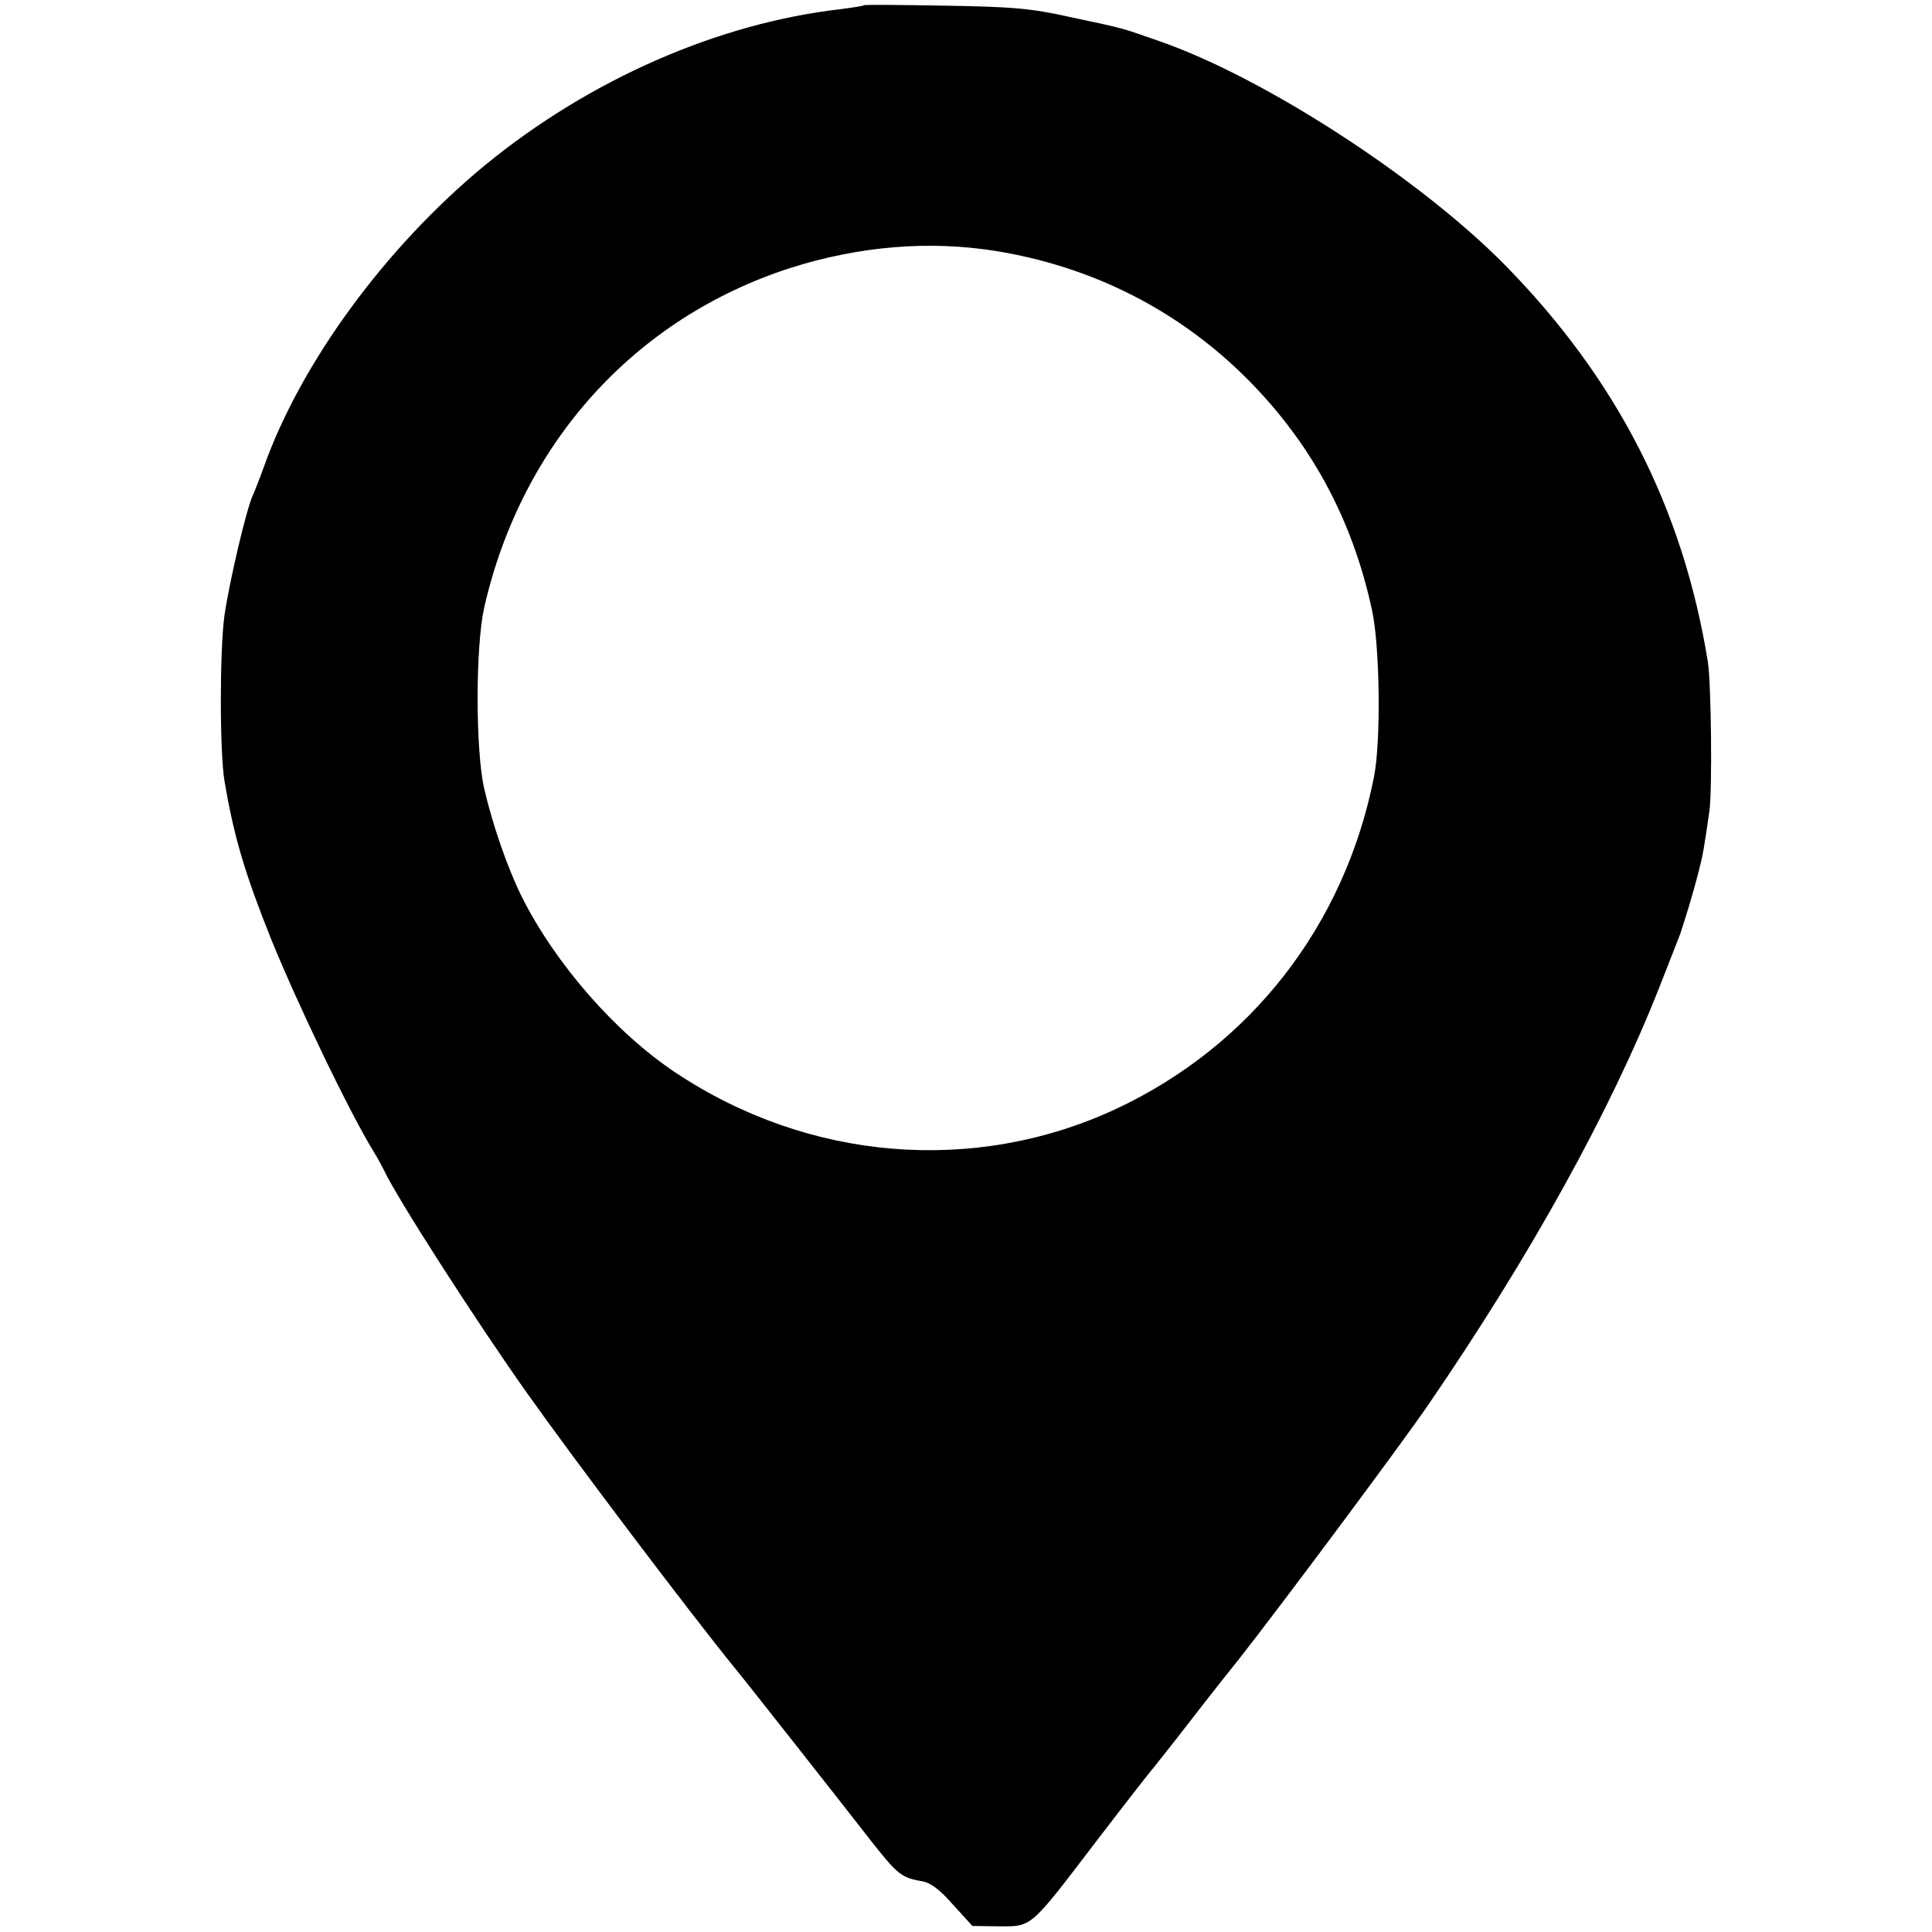 <svg version="1" xmlns="http://www.w3.org/2000/svg" width="682.667" height="682.667" viewBox="0 0 512 512"><path d="M228.9 1.4c-.2.2-2.9.6-5.9 1-32.7 3.7-66.8 18.7-94.5 41.4-26.3 21.7-48.7 52.2-58.6 80-1.1 3.1-2.5 6.6-3 7.7-1.7 3.9-6 22.1-7.4 31.5-1.3 9.3-1.3 36.3 0 44 2.5 14.9 5.5 24.7 12.2 41.5 7 17.3 21 46.5 27.5 57 1 1.6 2.1 3.7 2.5 4.5 3.3 7.2 24.7 40.5 38.2 59.5 12.4 17.5 43.3 58.4 54.8 72.5 2.5 3 29.1 36.8 35.7 45.3 7.3 9.3 8.4 10.3 13.7 11.2 2.5.4 4.8 2.1 8.5 6.3l5.1 5.6 7.1.1c8.8 0 8 .7 26-22.9 7.5-9.8 14.2-18.4 14.8-19 .5-.6 3.4-4.3 6.4-8.1 3-3.9 10.3-13.3 16.4-20.9 11.4-14.5 43.2-57.2 50.1-67.3 27-39.4 48.2-77.6 61.3-110.8 5.3-13.6 5.5-13.9 5.8-15 2.8-8.5 5.4-18.2 5.9-21.6.4-2.4 1.1-6.9 1.5-9.9.8-5.5.5-33.8-.4-39.6-6.6-40.8-24.1-75-53.9-105.3-22.4-22.7-63.4-49.4-91.2-59.1-10.6-3.7-8.9-3.3-24-6.5-10.3-2.3-15.1-2.7-33.1-3-11.6-.2-21.3-.3-21.5-.1zm34.9 65.1c25.4 4.1 47.8 15.4 65.7 32.9 17.5 17.2 28.8 37.7 34.1 62.3 2.1 9.6 2.4 34.9.5 44.3-7.8 39.3-32.7 71.3-68.6 88-37.4 17.3-81.2 13.7-116.4-9.7-16.1-10.7-32-29-40.9-46.8-3.7-7.5-7.7-19-9.9-28.6-2.3-10.2-2.3-37.4 0-47.8 9.9-43.6 39.9-76.8 81.2-90.1 18.3-5.8 36.7-7.3 54.3-4.5z"/></svg>